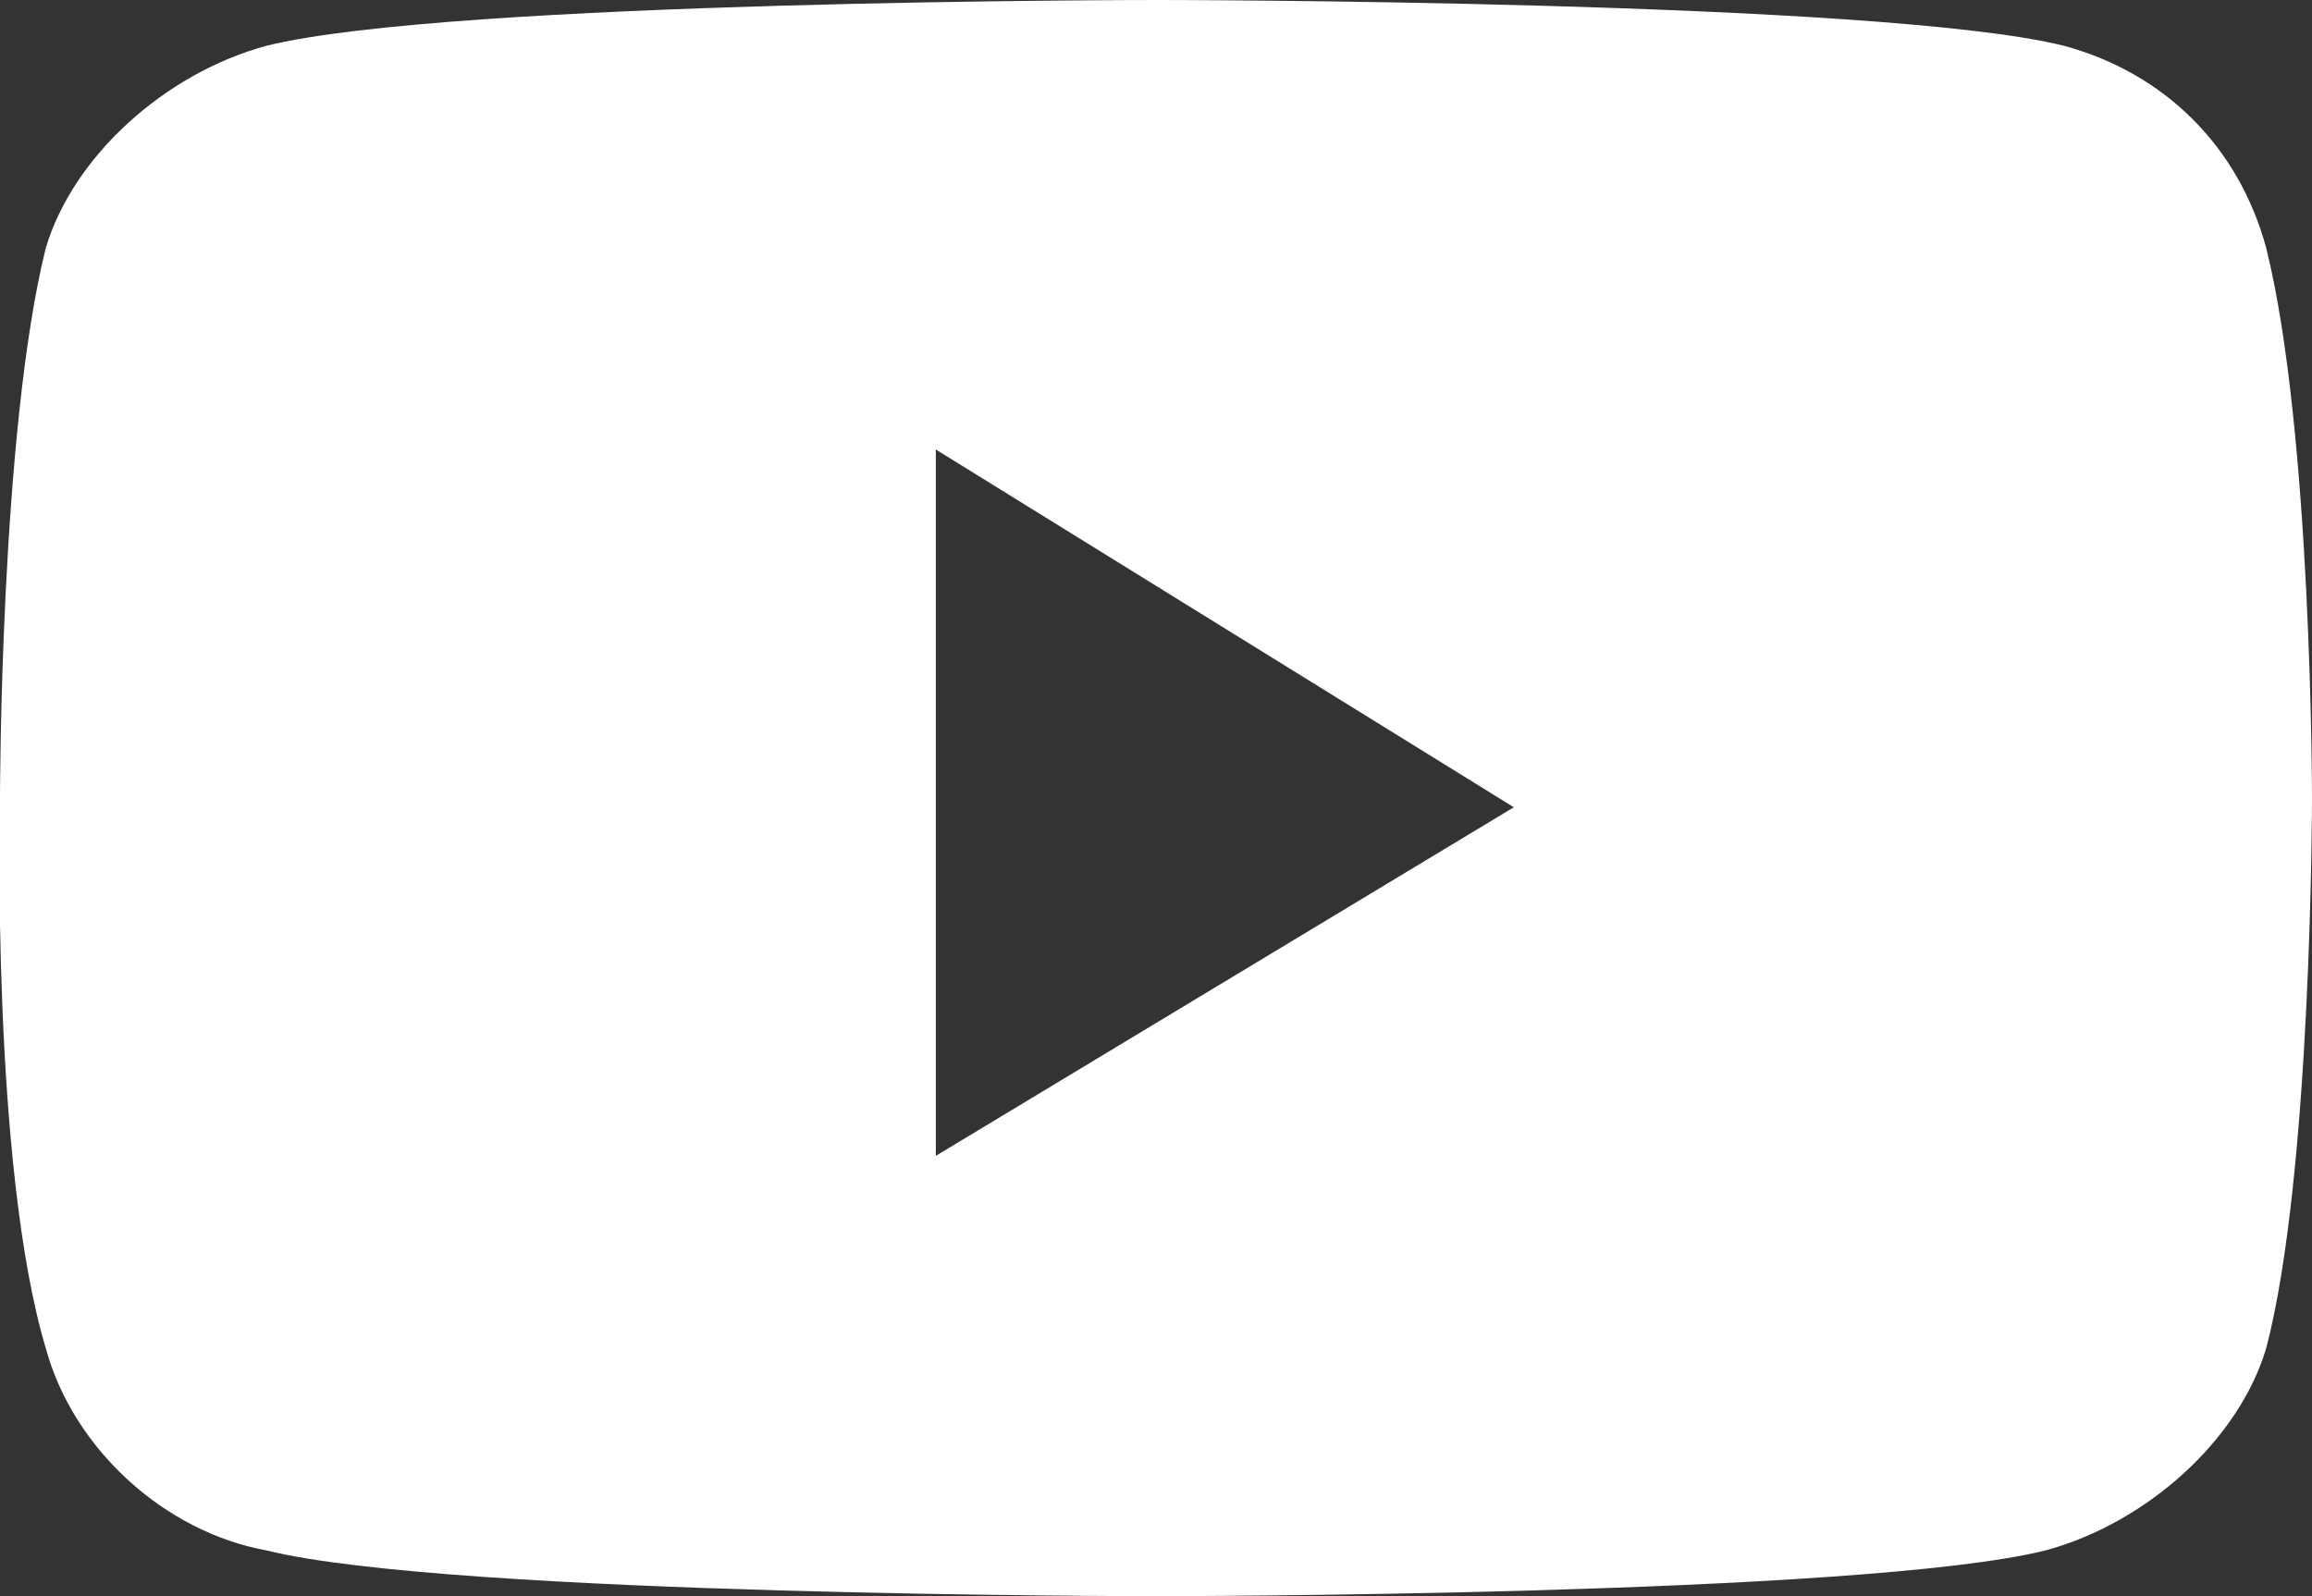 <?xml version="1.0" encoding="utf-8"?>
<!-- Generator: Adobe Illustrator 25.0.0, SVG Export Plug-In . SVG Version: 6.00 Build 0)  -->
<svg version="1.1" id="artwork" xmlns="http://www.w3.org/2000/svg" xmlns:xlink="http://www.w3.org/1999/xlink" x="0px" y="0px"
	 width="25.2px" height="17.4px" viewBox="0 0 25.2 17.4" style="enable-background:new 0 0 25.2 17.4;" xml:space="preserve">
<rect x="0" y="0" width="25.2" height="17.4" fill="#333333" stroke="none"/>
<style type="text/css">
	.st0{fill:#FFFFFF;}
</style>
<g>
	<path class="st0" d="M24.7,2.7c-0.3-1.1-1.1-1.9-2.2-2.2C20.5,0,12.6,0,12.6,0S4.9,0,2.9,0.5C1.8,0.8,0.8,1.7,0.5,2.7
		C0,4.7,0,8.7,0,8.7s-0.1,4,0.5,6c0.3,1.1,1.3,2,2.4,2.2c2,0.5,9.7,0.5,9.7,0.5s7.7,0,9.7-0.5c1.1-0.3,2.1-1.2,2.4-2.2
		c0.5-1.9,0.5-6,0.5-6S25.2,4.7,24.7,2.7z M10.2,12.6V4.9l6.3,3.9L10.2,12.6z"/>
</g>
</svg>
